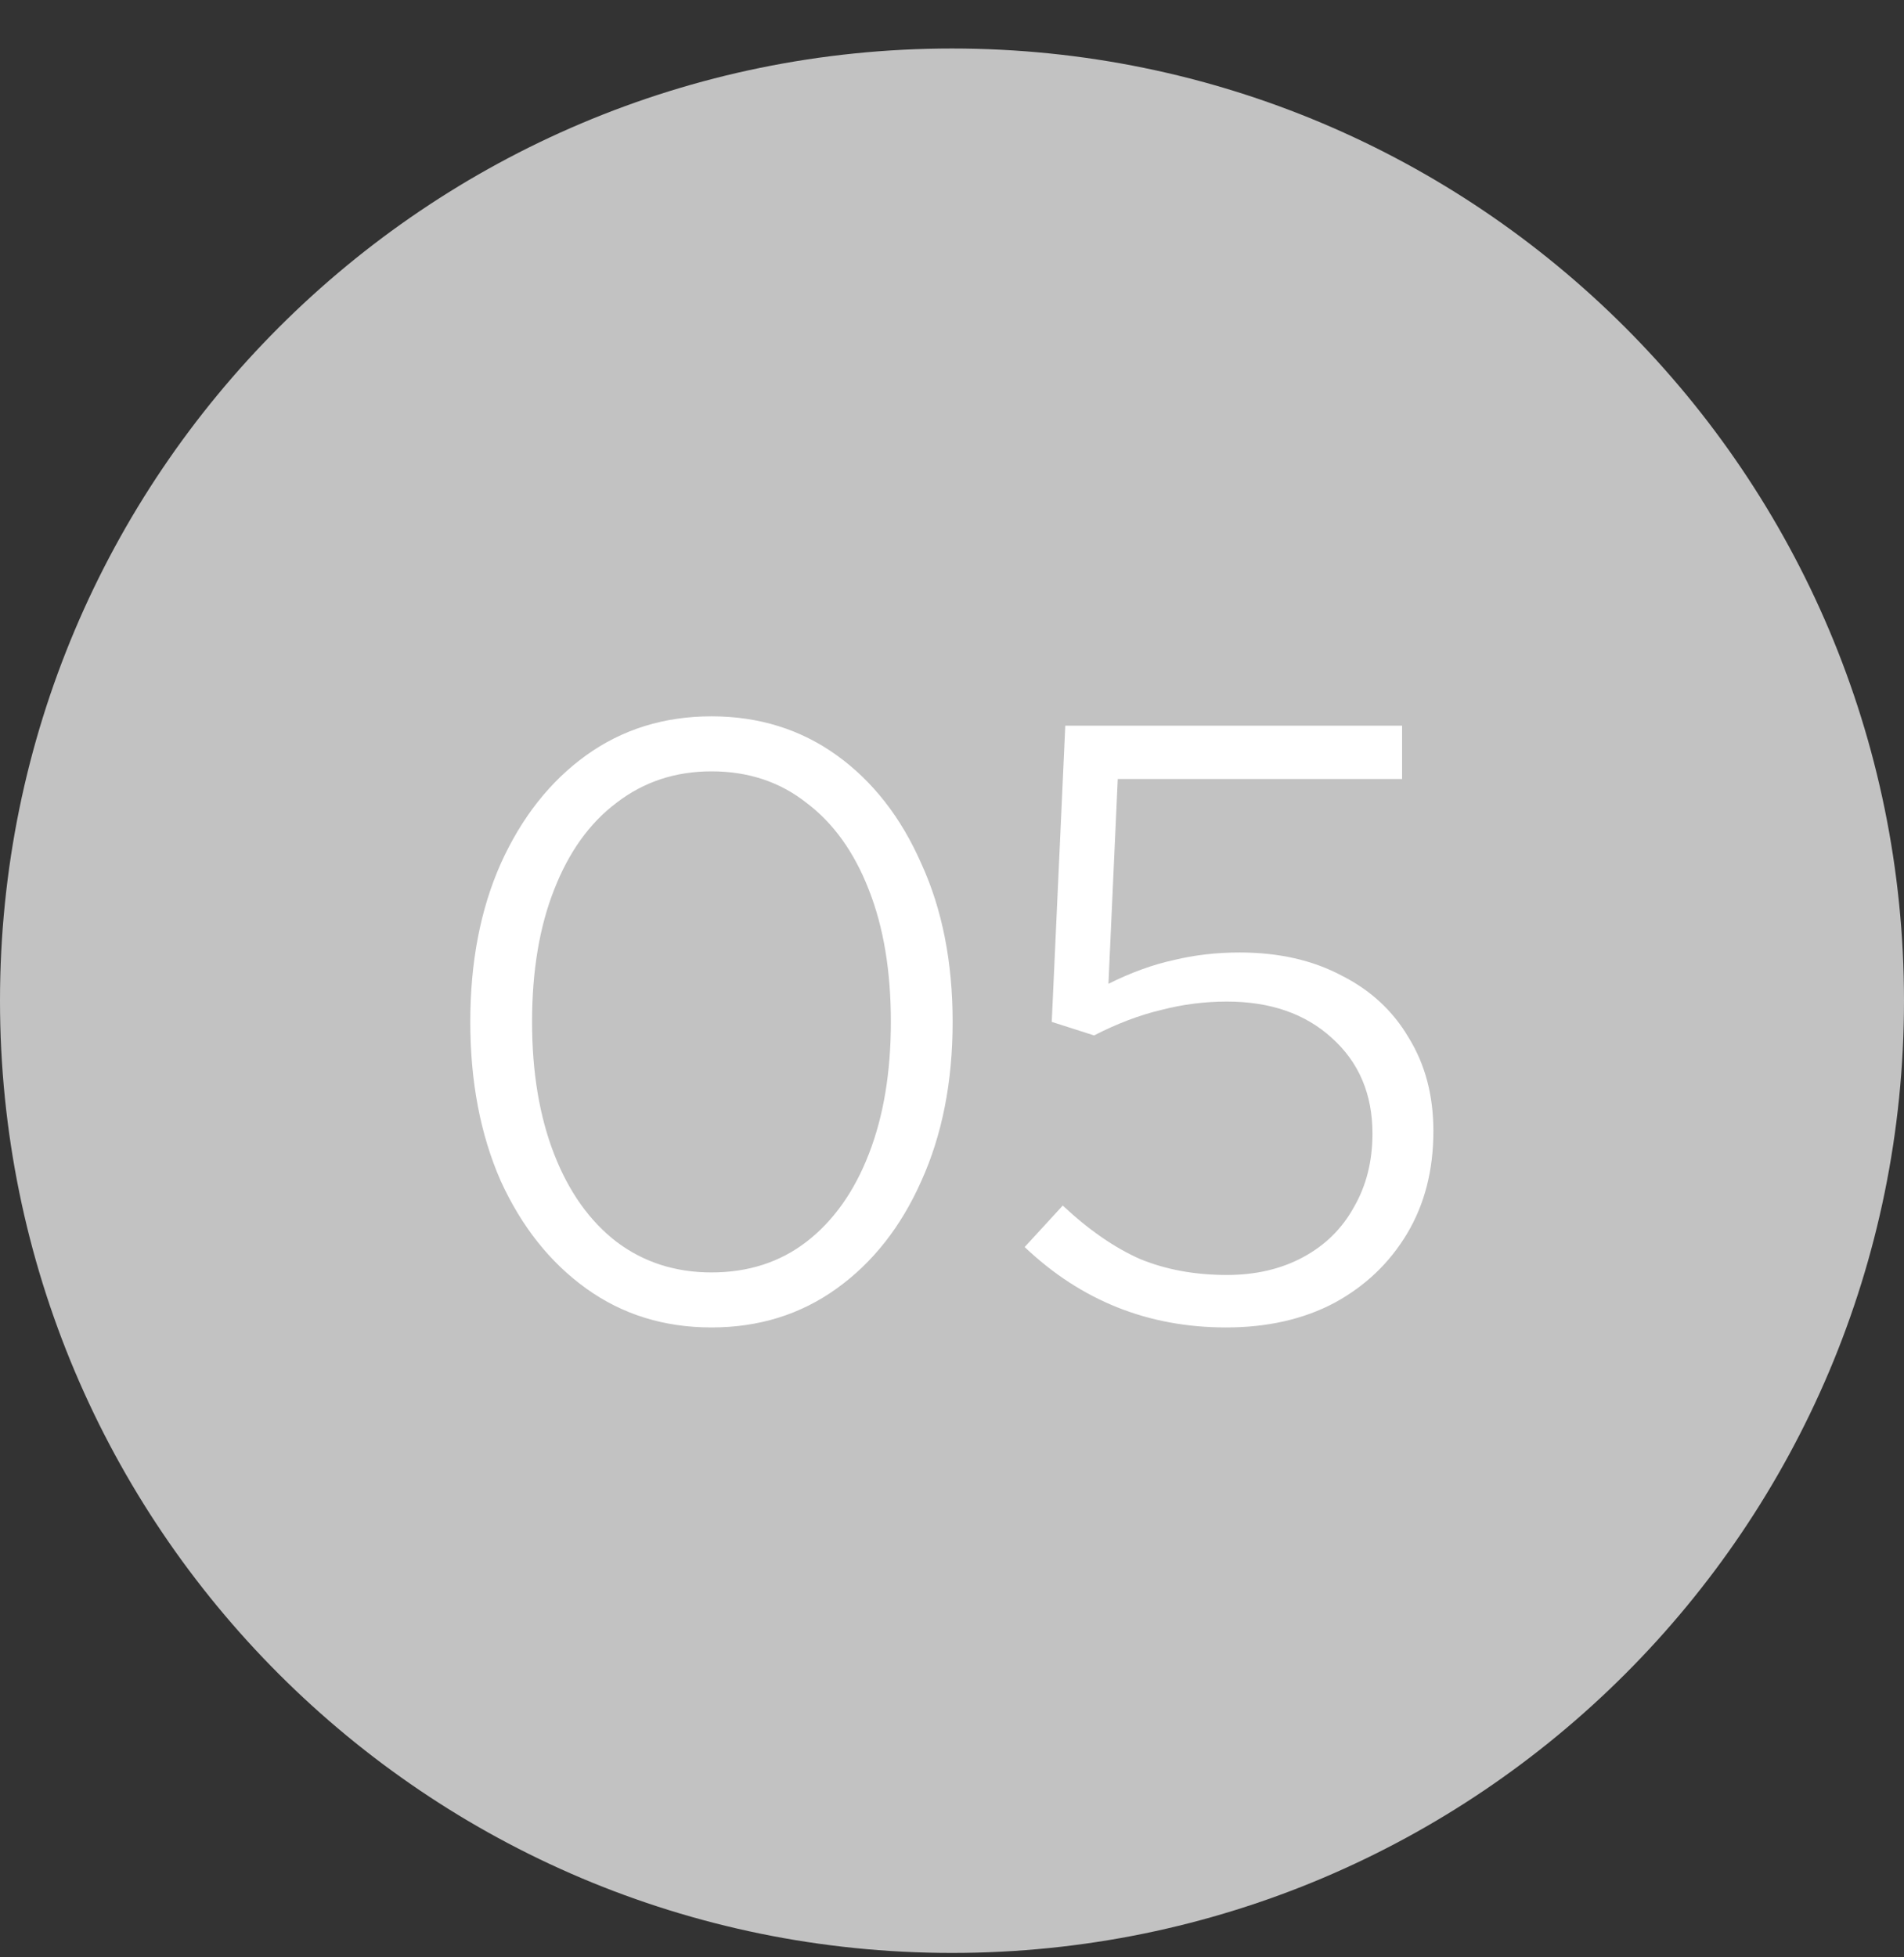 <svg width="36" height="37" viewBox="0 0 36 37" fill="none" xmlns="http://www.w3.org/2000/svg">
<rect x="0" y="0" width="36" height="37" fill="#333333" stroke="none"/>
<path fill-rule="evenodd" clip-rule="evenodd" d="M18 36.917C27.941 36.917 36 28.858 36 18.917C36 8.976 27.941 0.917 18 0.917C8.059 0.917 0 8.976 0 18.917C0 28.858 8.059 36.917 18 36.917Z" fill="#C2C2C2"/>
<path d="M13.452 25.093C12.556 25.093 11.767 24.848 11.084 24.357C10.402 23.867 9.863 23.189 9.468 22.325C9.084 21.451 8.892 20.448 8.892 19.317C8.892 18.187 9.084 17.189 9.468 16.325C9.863 15.451 10.402 14.768 11.084 14.277C11.767 13.787 12.556 13.541 13.452 13.541C14.348 13.541 15.138 13.787 15.82 14.277C16.503 14.768 17.036 15.451 17.42 16.325C17.815 17.189 18.012 18.187 18.012 19.317C18.012 20.448 17.815 21.451 17.42 22.325C17.036 23.189 16.503 23.867 15.82 24.357C15.138 24.848 14.348 25.093 13.452 25.093ZM13.452 24.053C14.146 24.053 14.743 23.861 15.244 23.477C15.756 23.083 16.151 22.528 16.428 21.813C16.706 21.099 16.844 20.267 16.844 19.317C16.844 18.357 16.706 17.525 16.428 16.821C16.151 16.107 15.756 15.557 15.244 15.173C14.743 14.779 14.146 14.581 13.452 14.581C12.77 14.581 12.172 14.779 11.66 15.173C11.148 15.557 10.754 16.107 10.476 16.821C10.199 17.525 10.06 18.357 10.06 19.317C10.06 20.267 10.199 21.099 10.476 21.813C10.754 22.528 11.148 23.083 11.66 23.477C12.172 23.861 12.77 24.053 13.452 24.053ZM23.182 25.093C21.71 25.093 20.441 24.587 19.374 23.573L20.094 22.789C20.585 23.248 21.07 23.584 21.55 23.797C22.041 24 22.59 24.101 23.198 24.101C23.742 24.101 24.222 23.989 24.638 23.765C25.054 23.541 25.374 23.227 25.598 22.821C25.833 22.416 25.95 21.952 25.95 21.429C25.95 20.683 25.694 20.08 25.182 19.621C24.681 19.163 24.019 18.933 23.198 18.933C22.771 18.933 22.355 18.987 21.95 19.093C21.545 19.189 21.123 19.349 20.686 19.573L19.886 19.317L20.142 13.717H26.51V14.725H21.134L20.958 18.597C21.385 18.384 21.795 18.235 22.19 18.149C22.585 18.053 23.001 18.005 23.438 18.005C24.174 18.005 24.814 18.149 25.358 18.437C25.913 18.715 26.339 19.109 26.638 19.621C26.947 20.123 27.102 20.709 27.102 21.381C27.102 22.117 26.937 22.763 26.606 23.317C26.275 23.872 25.817 24.309 25.23 24.629C24.643 24.939 23.961 25.093 23.182 25.093Z" fill="white"/>
</svg>
